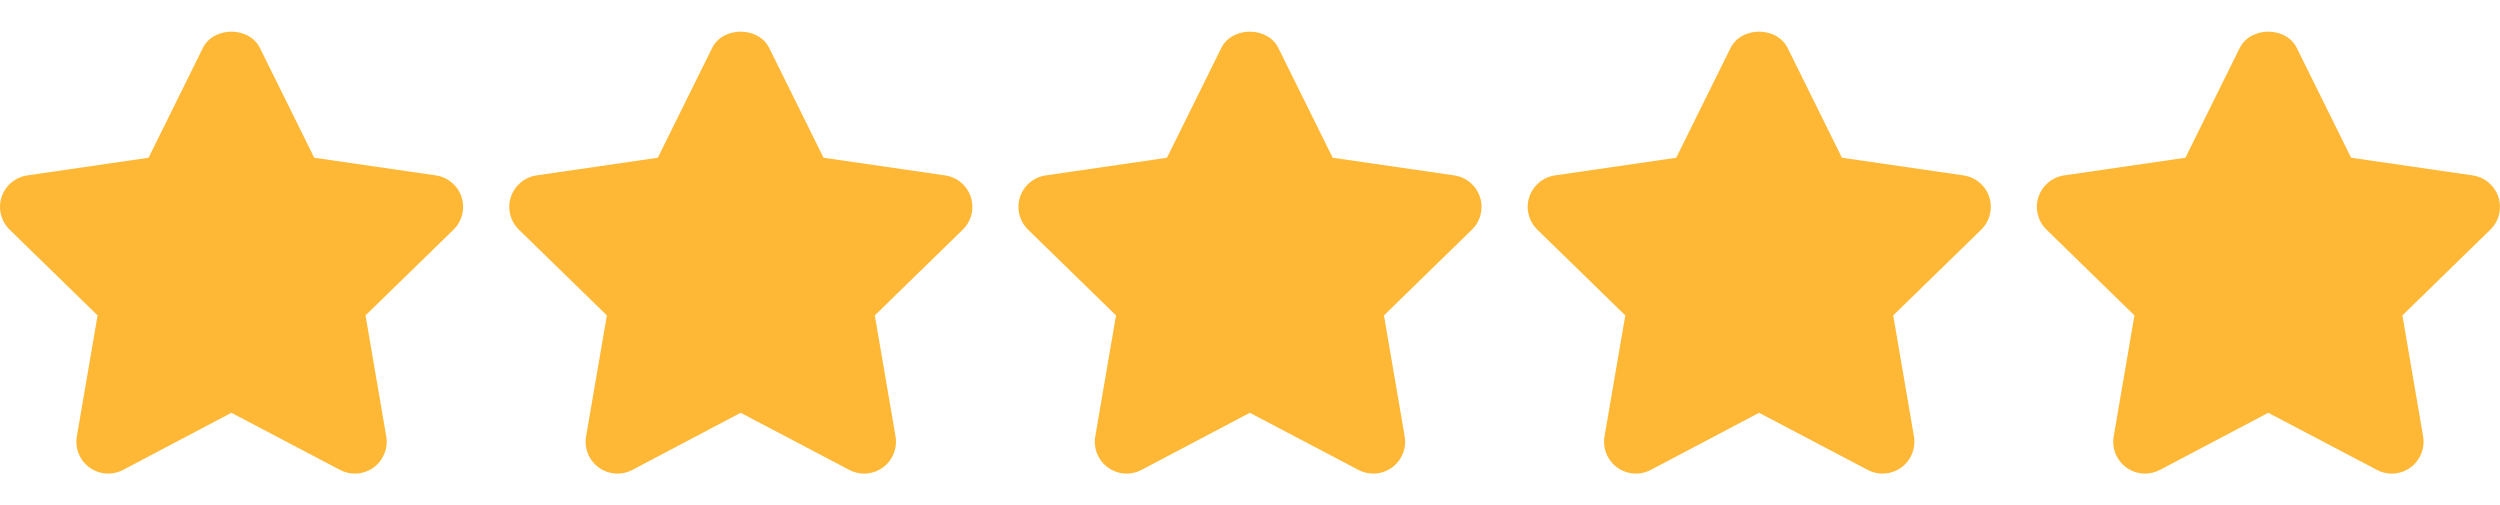 <svg width="94" height="19" viewBox="0 0 94 19" fill="none" xmlns="http://www.w3.org/2000/svg">
<path d="M17.354 7.409C17.213 6.976 16.839 6.661 16.387 6.595L11.816 5.931L9.773 1.803C9.369 0.987 8.032 0.987 7.628 1.803L5.585 5.931L1.025 6.595C0.575 6.661 0.2 6.977 0.059 7.41C-0.082 7.842 0.035 8.317 0.362 8.635L3.669 11.859L2.889 16.408C2.812 16.857 2.997 17.311 3.365 17.579C3.735 17.846 4.224 17.881 4.627 17.669L8.7 15.521L12.786 17.669C12.96 17.761 13.152 17.807 13.342 17.807C13.59 17.807 13.837 17.729 14.047 17.579C14.415 17.31 14.6 16.857 14.523 16.408L13.744 11.859L17.052 8.636C17.378 8.318 17.495 7.842 17.354 7.409Z" fill="#FFB835"/>
<path d="M36.503 7.409C36.362 6.976 35.987 6.661 35.536 6.595L30.965 5.931L28.922 1.803C28.517 0.987 27.181 0.987 26.776 1.803L24.733 5.931L20.173 6.595C19.723 6.661 19.349 6.977 19.207 7.41C19.066 7.842 19.183 8.317 19.51 8.635L22.818 11.859L22.037 16.408C21.961 16.857 22.145 17.312 22.514 17.579C22.882 17.846 23.373 17.881 23.775 17.669L27.849 15.521L31.934 17.669C32.109 17.761 32.3 17.807 32.49 17.807C32.738 17.807 32.986 17.729 33.195 17.579C33.564 17.31 33.748 16.857 33.672 16.408L32.893 11.859L36.2 8.636C36.527 8.318 36.644 7.842 36.503 7.409Z" fill="#FFB835"/>
<path d="M55.647 7.409C55.506 6.976 55.132 6.661 54.68 6.595L50.109 5.931L48.066 1.803C47.662 0.987 46.325 0.987 45.921 1.803L43.878 5.931L39.318 6.595C38.868 6.661 38.493 6.977 38.352 7.41C38.211 7.842 38.328 8.317 38.655 8.635L41.962 11.859L41.182 16.408C41.105 16.857 41.29 17.311 41.658 17.579C42.028 17.846 42.517 17.881 42.919 17.669L46.993 15.521L51.078 17.669C51.253 17.761 51.445 17.807 51.635 17.807C51.883 17.807 52.13 17.729 52.34 17.579C52.708 17.31 52.892 16.857 52.816 16.408L52.037 11.859L55.344 8.636C55.671 8.318 55.788 7.842 55.647 7.409Z" fill="#FFB835"/>
<path d="M74.796 7.409C74.655 6.976 74.28 6.661 73.829 6.595L69.257 5.931L67.215 1.803C66.81 0.987 65.474 0.987 65.069 1.803L63.026 5.931L58.466 6.595C58.016 6.661 57.642 6.977 57.5 7.41C57.359 7.842 57.476 8.317 57.803 8.635L61.111 11.859L60.33 16.408C60.254 16.857 60.438 17.311 60.807 17.579C61.176 17.846 61.666 17.881 62.068 17.669L66.141 15.521L70.227 17.669C70.402 17.761 70.593 17.807 70.783 17.807C71.031 17.807 71.279 17.729 71.488 17.579C71.857 17.31 72.041 16.857 71.964 16.408L71.185 11.859L74.493 8.636C74.82 8.318 74.937 7.842 74.796 7.409Z" fill="#FFB835"/>
<path d="M93.94 7.409C93.798 6.976 93.424 6.661 92.973 6.595L88.402 5.931L86.359 1.803C85.955 0.987 84.618 0.987 84.214 1.803L82.171 5.931L77.611 6.595C77.16 6.661 76.786 6.977 76.645 7.41C76.504 7.842 76.621 8.317 76.948 8.635L80.255 11.859L79.475 16.408C79.398 16.857 79.583 17.311 79.951 17.579C80.159 17.73 80.406 17.807 80.654 17.807C80.845 17.807 81.037 17.761 81.213 17.669L85.287 15.521L89.374 17.669C89.776 17.883 90.264 17.847 90.634 17.578C91.001 17.31 91.186 16.857 91.109 16.408L90.33 11.859L93.638 8.635C93.964 8.318 94.08 7.842 93.94 7.409Z" fill="#FFB835"/>
</svg>

